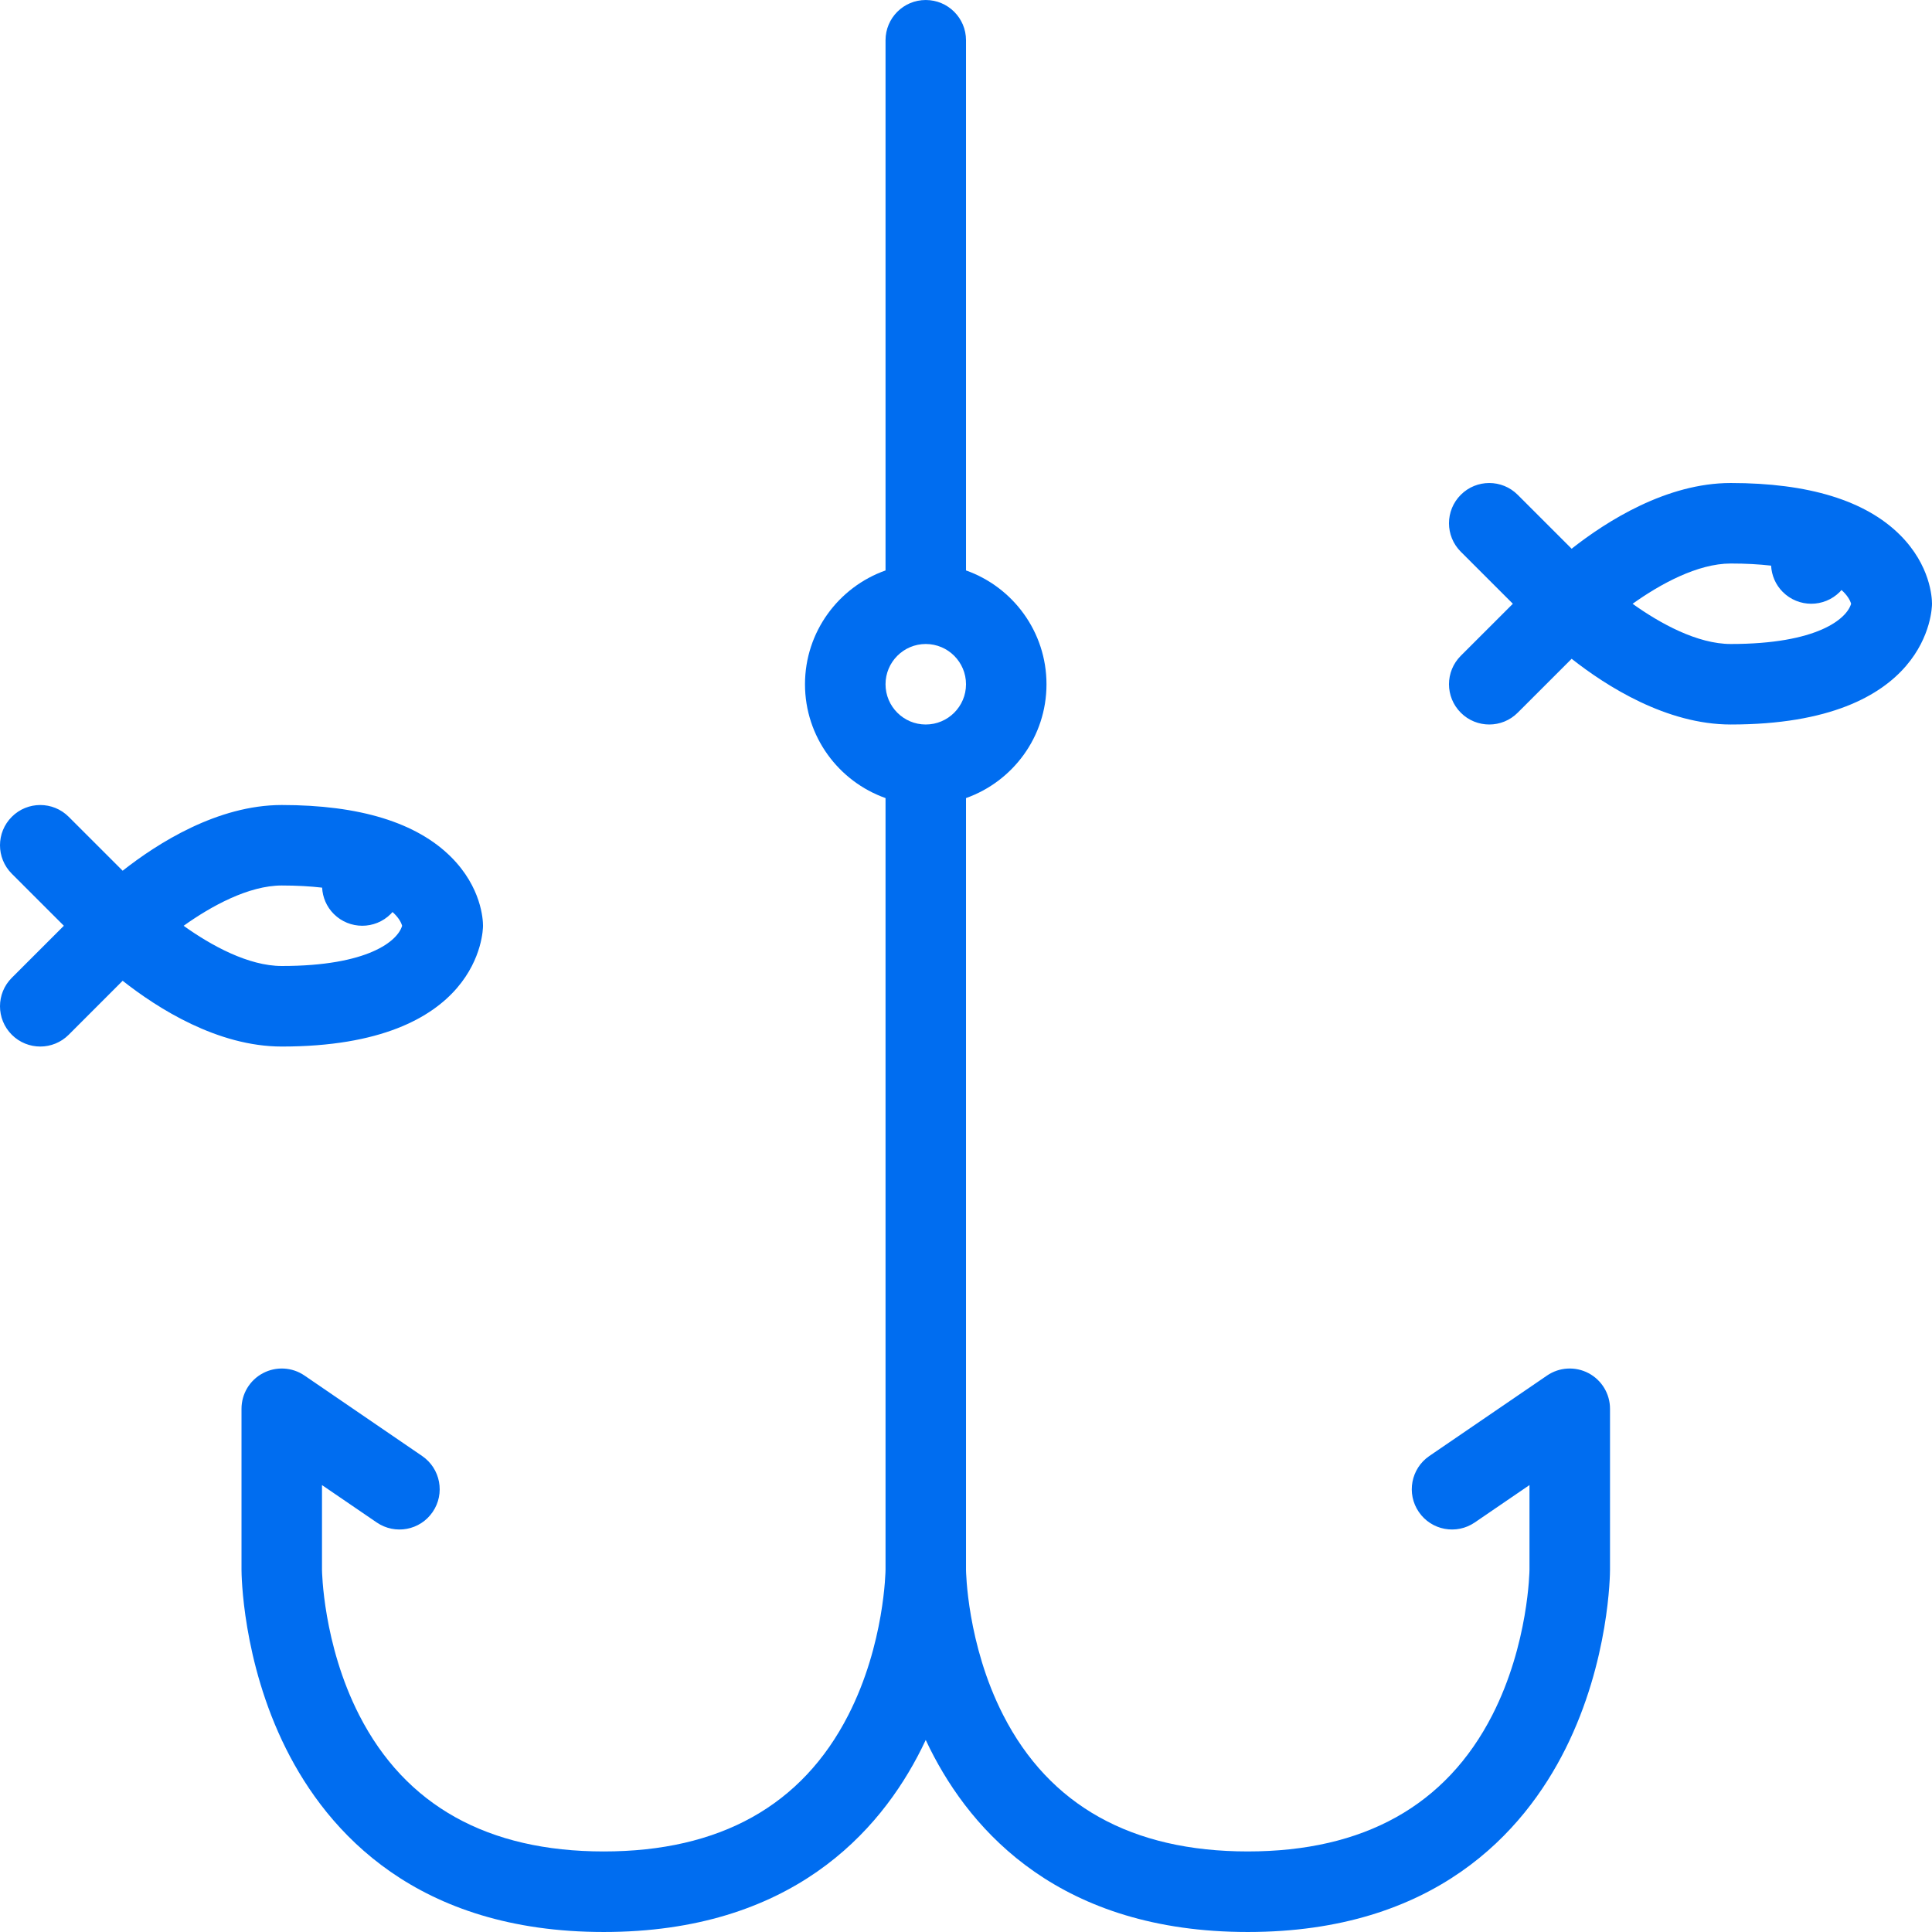 <?xml version="1.0" encoding="iso-8859-1"?>
<!-- Generator: Adobe Illustrator 19.0.0, SVG Export Plug-In . SVG Version: 6.00 Build 0)  -->
<svg xmlns="http://www.w3.org/2000/svg" xmlns:xlink="http://www.w3.org/1999/xlink" version="1.1" id="Layer_1" x="0px" y="0px" viewBox="0 0 511.996 511.996" style="enable-background:new 0 0 511.996 511.996;" xml:space="preserve" width="512px" height="512px">
<g>
	<g>
		<g>
			<path d="M128.002,245.334c0-1.633-0.406-10.164-8.453-18.21c-9.156-9.148-24.25-13.789-44.875-13.789     c-17.015,0-32.921,10.133-42.171,17.414L18.207,216.46c-4.156-4.164-10.922-4.164-15.078,0c-4.172,4.164-4.172,10.914,0,15.086     l13.797,13.789L3.129,259.123c-4.172,4.164-4.172,10.922,0,15.094c2.078,2.078,4.812,3.125,7.547,3.125     c2.719,0,5.453-1.047,7.531-3.125l14.296-14.305c9.25,7.289,25.157,17.43,42.171,17.43     C127.393,277.342,128.002,246.639,128.002,245.334z M74.674,234.663c4.016,0,7.562,0.211,10.688,0.57     c0.141,2.539,1.156,5.039,3.094,6.976c4.172,4.164,10.922,4.164,15.094,0c0.156-0.164,0.312-0.344,0.469-0.516     c1.438,1.281,2.234,2.555,2.547,3.641c-1.156,4-8.938,10.664-31.891,10.664c-8.844,0-18.718-5.43-26.015-10.656     C55.941,240.146,65.862,234.67,74.674,234.663z" fill="#006DF0"/>
			<path d="M503.543,141.789c-9.156-9.148-24.25-13.789-44.875-13.789c-17.016,0-32.922,10.133-42.172,17.414l-14.295-14.289     c-4.156-4.164-10.922-4.164-15.078,0c-4.172,4.164-4.172,10.922,0,15.086L400.92,160l-13.797,13.789     c-4.172,4.164-4.172,10.921,0,15.085c2.078,2.086,4.812,3.125,7.547,3.125c2.719,0,5.453-1.039,7.531-3.125l14.295-14.289     c9.25,7.281,25.156,17.414,42.172,17.414c52.719,0,53.328-30.695,53.328-32C511.996,158.374,511.59,149.843,503.543,141.789z      M458.668,170.664c-8.844,0-18.719-5.43-26.016-10.656c7.281-5.195,17.203-10.672,26.016-10.672     c4.016,0,7.562,0.203,10.688,0.562c0.141,2.539,1.156,5.039,3.094,6.977c4.172,4.164,10.922,4.164,15.094,0     c0.156-0.164,0.312-0.344,0.469-0.516c1.438,1.289,2.234,2.562,2.547,3.641C489.402,163.999,481.621,170.664,458.668,170.664z" fill="#006DF0"/>
			<path d="M420.98,363.902c-3.5-1.844-7.75-1.609-10.998,0.625l-31.203,21.328c-4.859,3.328-6.109,9.969-2.781,14.828     c3.328,4.875,9.969,6.109,14.828,2.781l14.5-9.906v22.404c0,0.188-0.219,19.688-9.844,38.531     c-12.266,24-34.062,36.156-64.812,36.156s-52.561-12.156-64.826-36.156c-9.609-18.812-9.843-38.25-9.843-38.531V211.498     c12.421-4.406,21.328-16.257,21.328-30.164c0-13.906-8.906-25.765-21.328-30.164V10.666c0-5.891-4.781-10.664-10.672-10.664     s-10.656,4.773-10.656,10.664v140.505c-12.422,4.398-21.344,16.258-21.344,30.164s8.922,25.757,21.344,30.164v204.464     c0,0.188-0.219,19.688-9.859,38.531c-12.25,24-34.062,36.156-64.812,36.156s-52.562-12.156-64.827-36.156     c-9.625-18.844-9.844-38.344-9.844-38.5v-22.436l14.5,9.906c4.875,3.328,11.5,2.094,14.828-2.781     c3.328-4.859,2.078-11.5-2.781-14.828L80.69,364.527c-3.266-2.234-7.5-2.469-11-0.625s-5.688,5.469-5.688,9.438v42.654     c0,0.969,0.141,24.125,11.797,47.438c11.078,22.156,34.672,48.562,84.202,48.562c49.53,0,73.124-26.406,84.202-48.562     c0.391-0.781,0.766-1.562,1.125-2.328c0.375,0.766,0.75,1.547,1.125,2.328c11.078,22.156,34.687,48.562,84.216,48.562     c49.531,0,73.125-26.406,84.201-48.562c11.656-23.312,11.797-46.469,11.797-47.438V373.34     C426.668,369.371,424.465,365.746,420.98,363.902z M245.329,191.999c-5.875,0-10.656-4.781-10.656-10.664     c-0.001-5.882,4.781-10.671,10.656-10.671c5.891,0,10.672,4.789,10.672,10.671C256.001,187.218,251.22,191.999,245.329,191.999z" fill="#006DF0"/>
		</g>
	</g>
</g>
<g>
</g>
<g>
</g>
<g>
</g>
<g>
</g>
<g>
</g>
<g>
</g>
<g>
</g>
<g>
</g>
<g>
</g>
<g>
</g>
<g>
</g>
<g>
</g>
<g>
</g>
<g>
</g>
<g>
</g>
</svg>

